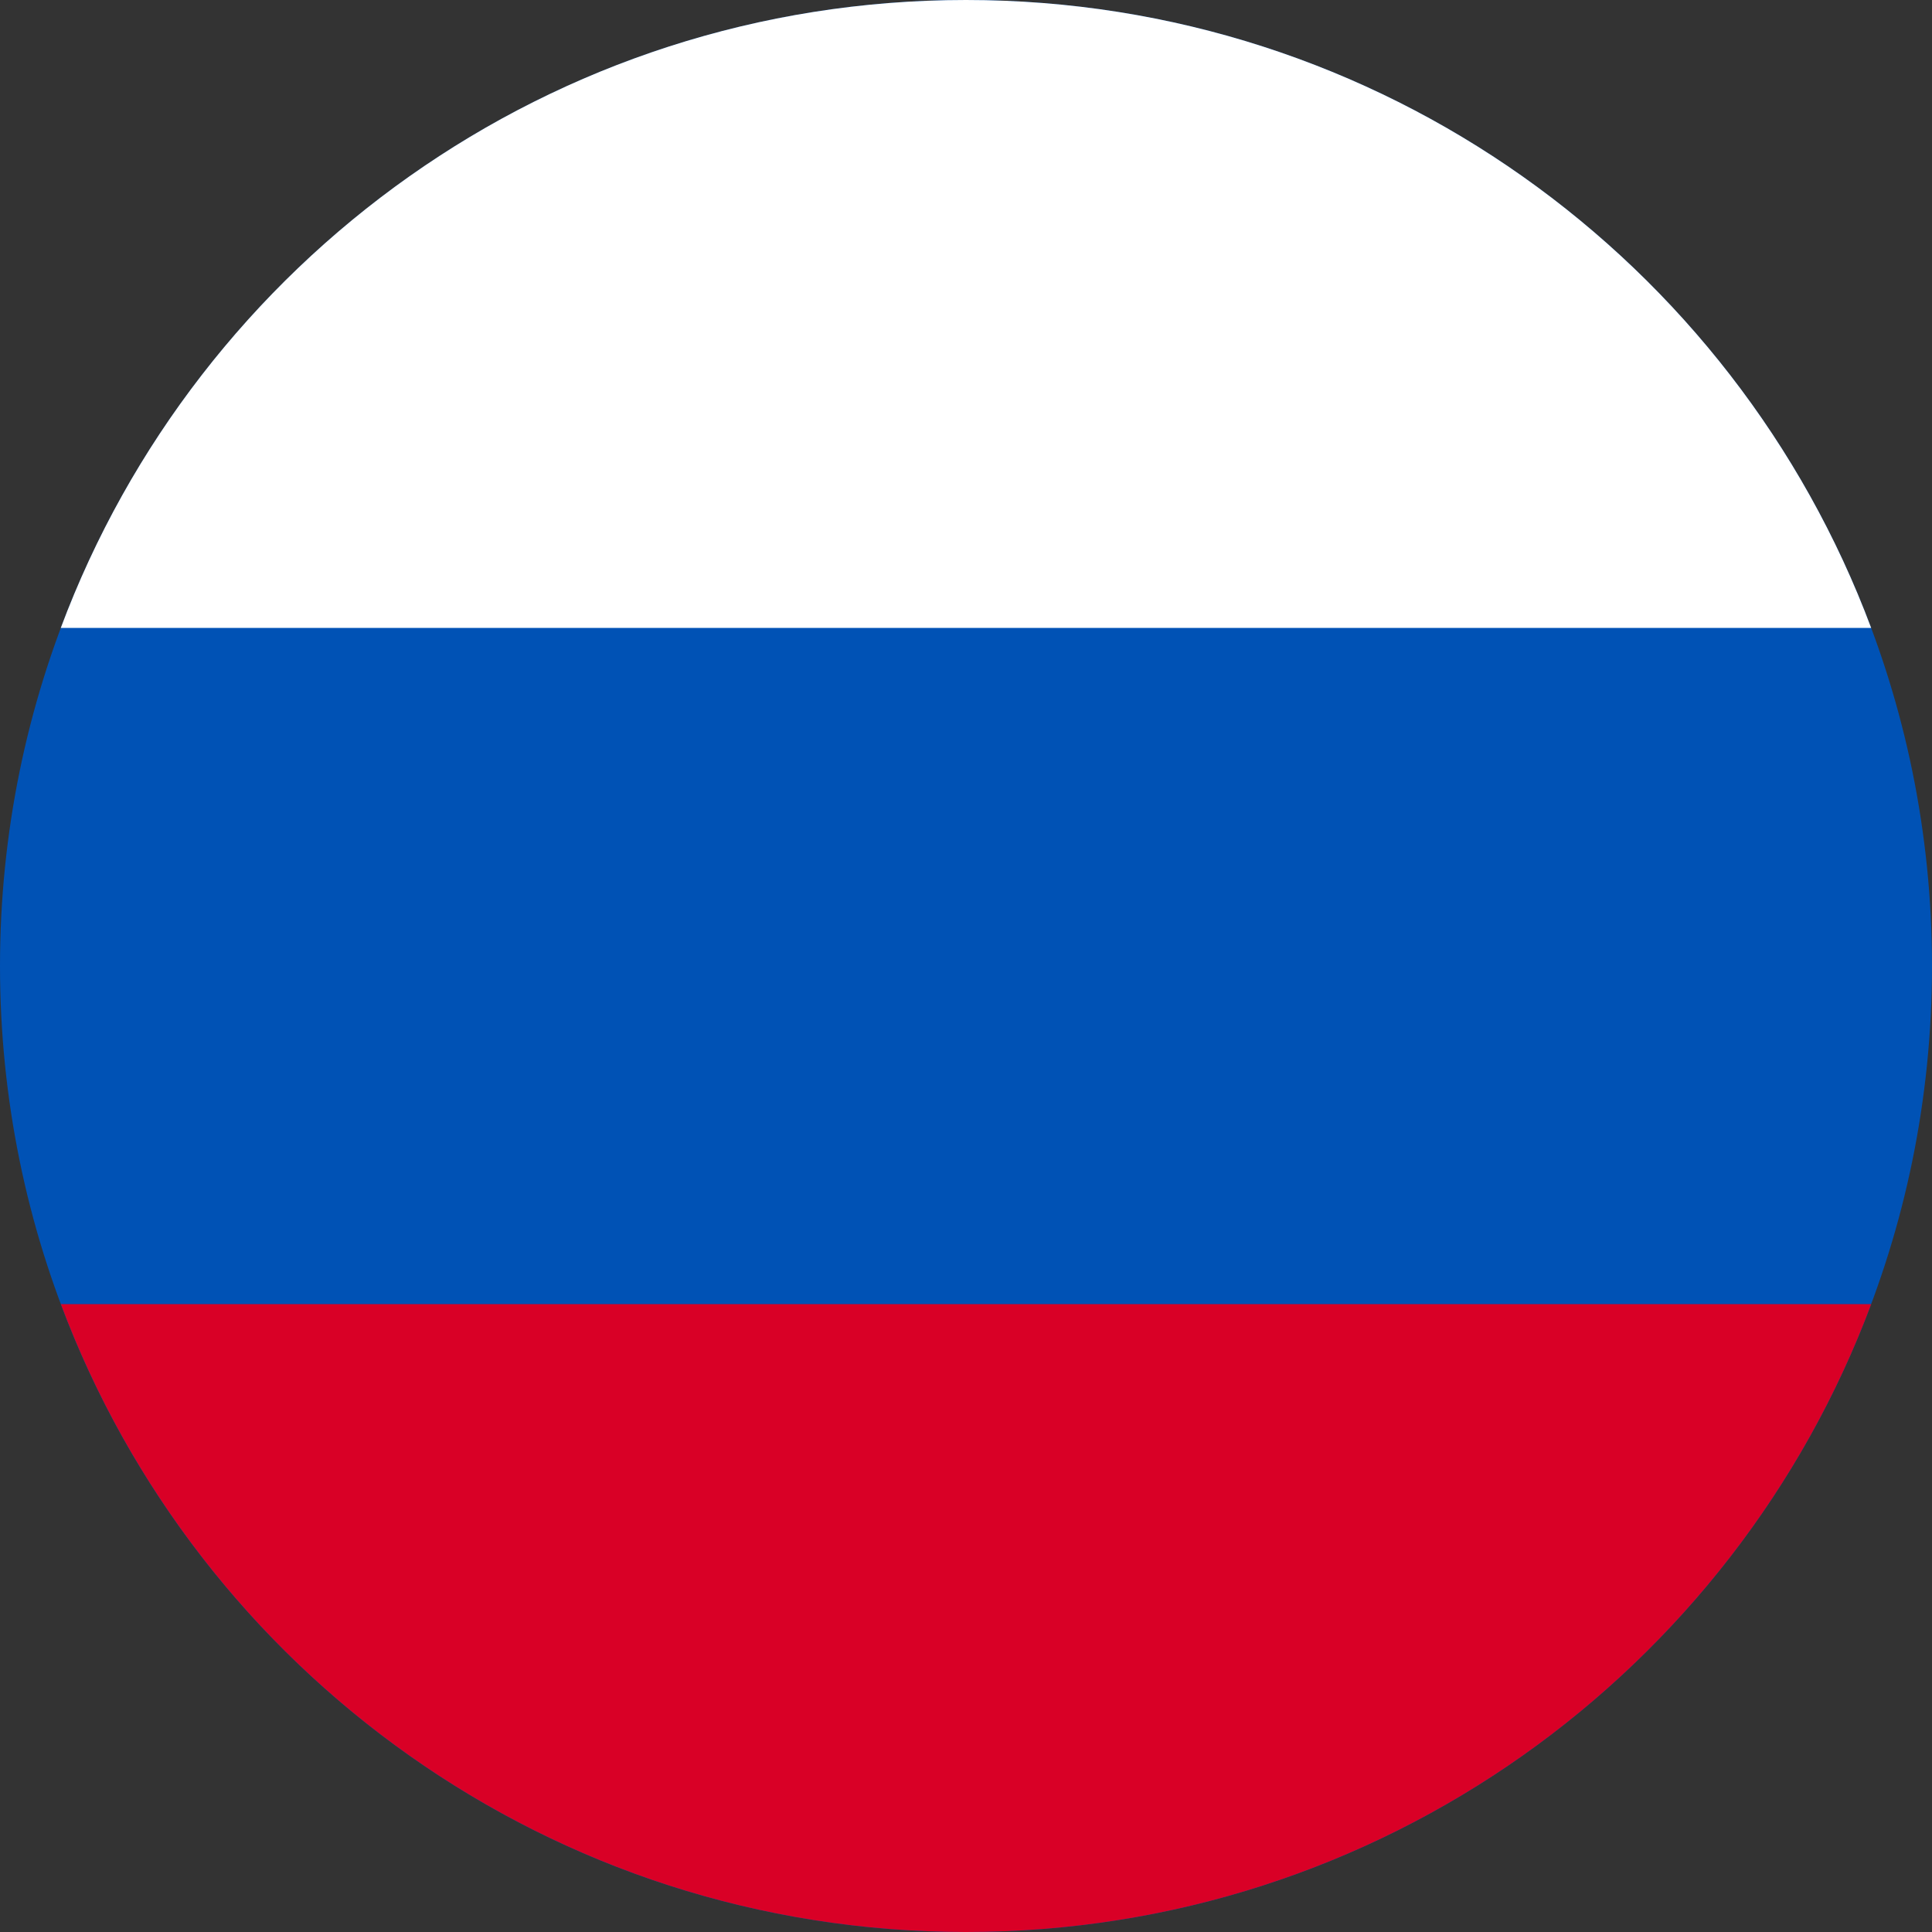 <?xml version="1.0" encoding="UTF-8"?> <svg xmlns="http://www.w3.org/2000/svg" width="30" height="30" viewBox="0 0 30 30" fill="none"><rect x="0" y="0" width="30" height="30" fill="#333333" stroke="none"/><path d="M15 30C6.716 30 -3.40197e-06 23.284 -3.03986e-06 15C-2.67774e-06 6.716 6.716 -1.01779e-06 15 -6.55671e-07C23.284 -2.93554e-07 30 6.716 30 15C30 23.284 23.284 30 15 30Z" fill="#0052B5"></path><path d="M29.055 9.75C26.927 4.055 21.436 -3.33006e-07 14.999 -6.14389e-07C8.562 -8.95772e-07 3.072 4.055 0.944 9.75L29.055 9.75Z" fill="white"></path><path d="M0.945 20.25C3.073 25.945 8.564 30 15.001 30C21.438 30 26.928 25.945 29.056 20.25L0.945 20.25Z" fill="#D90026"></path></svg> 